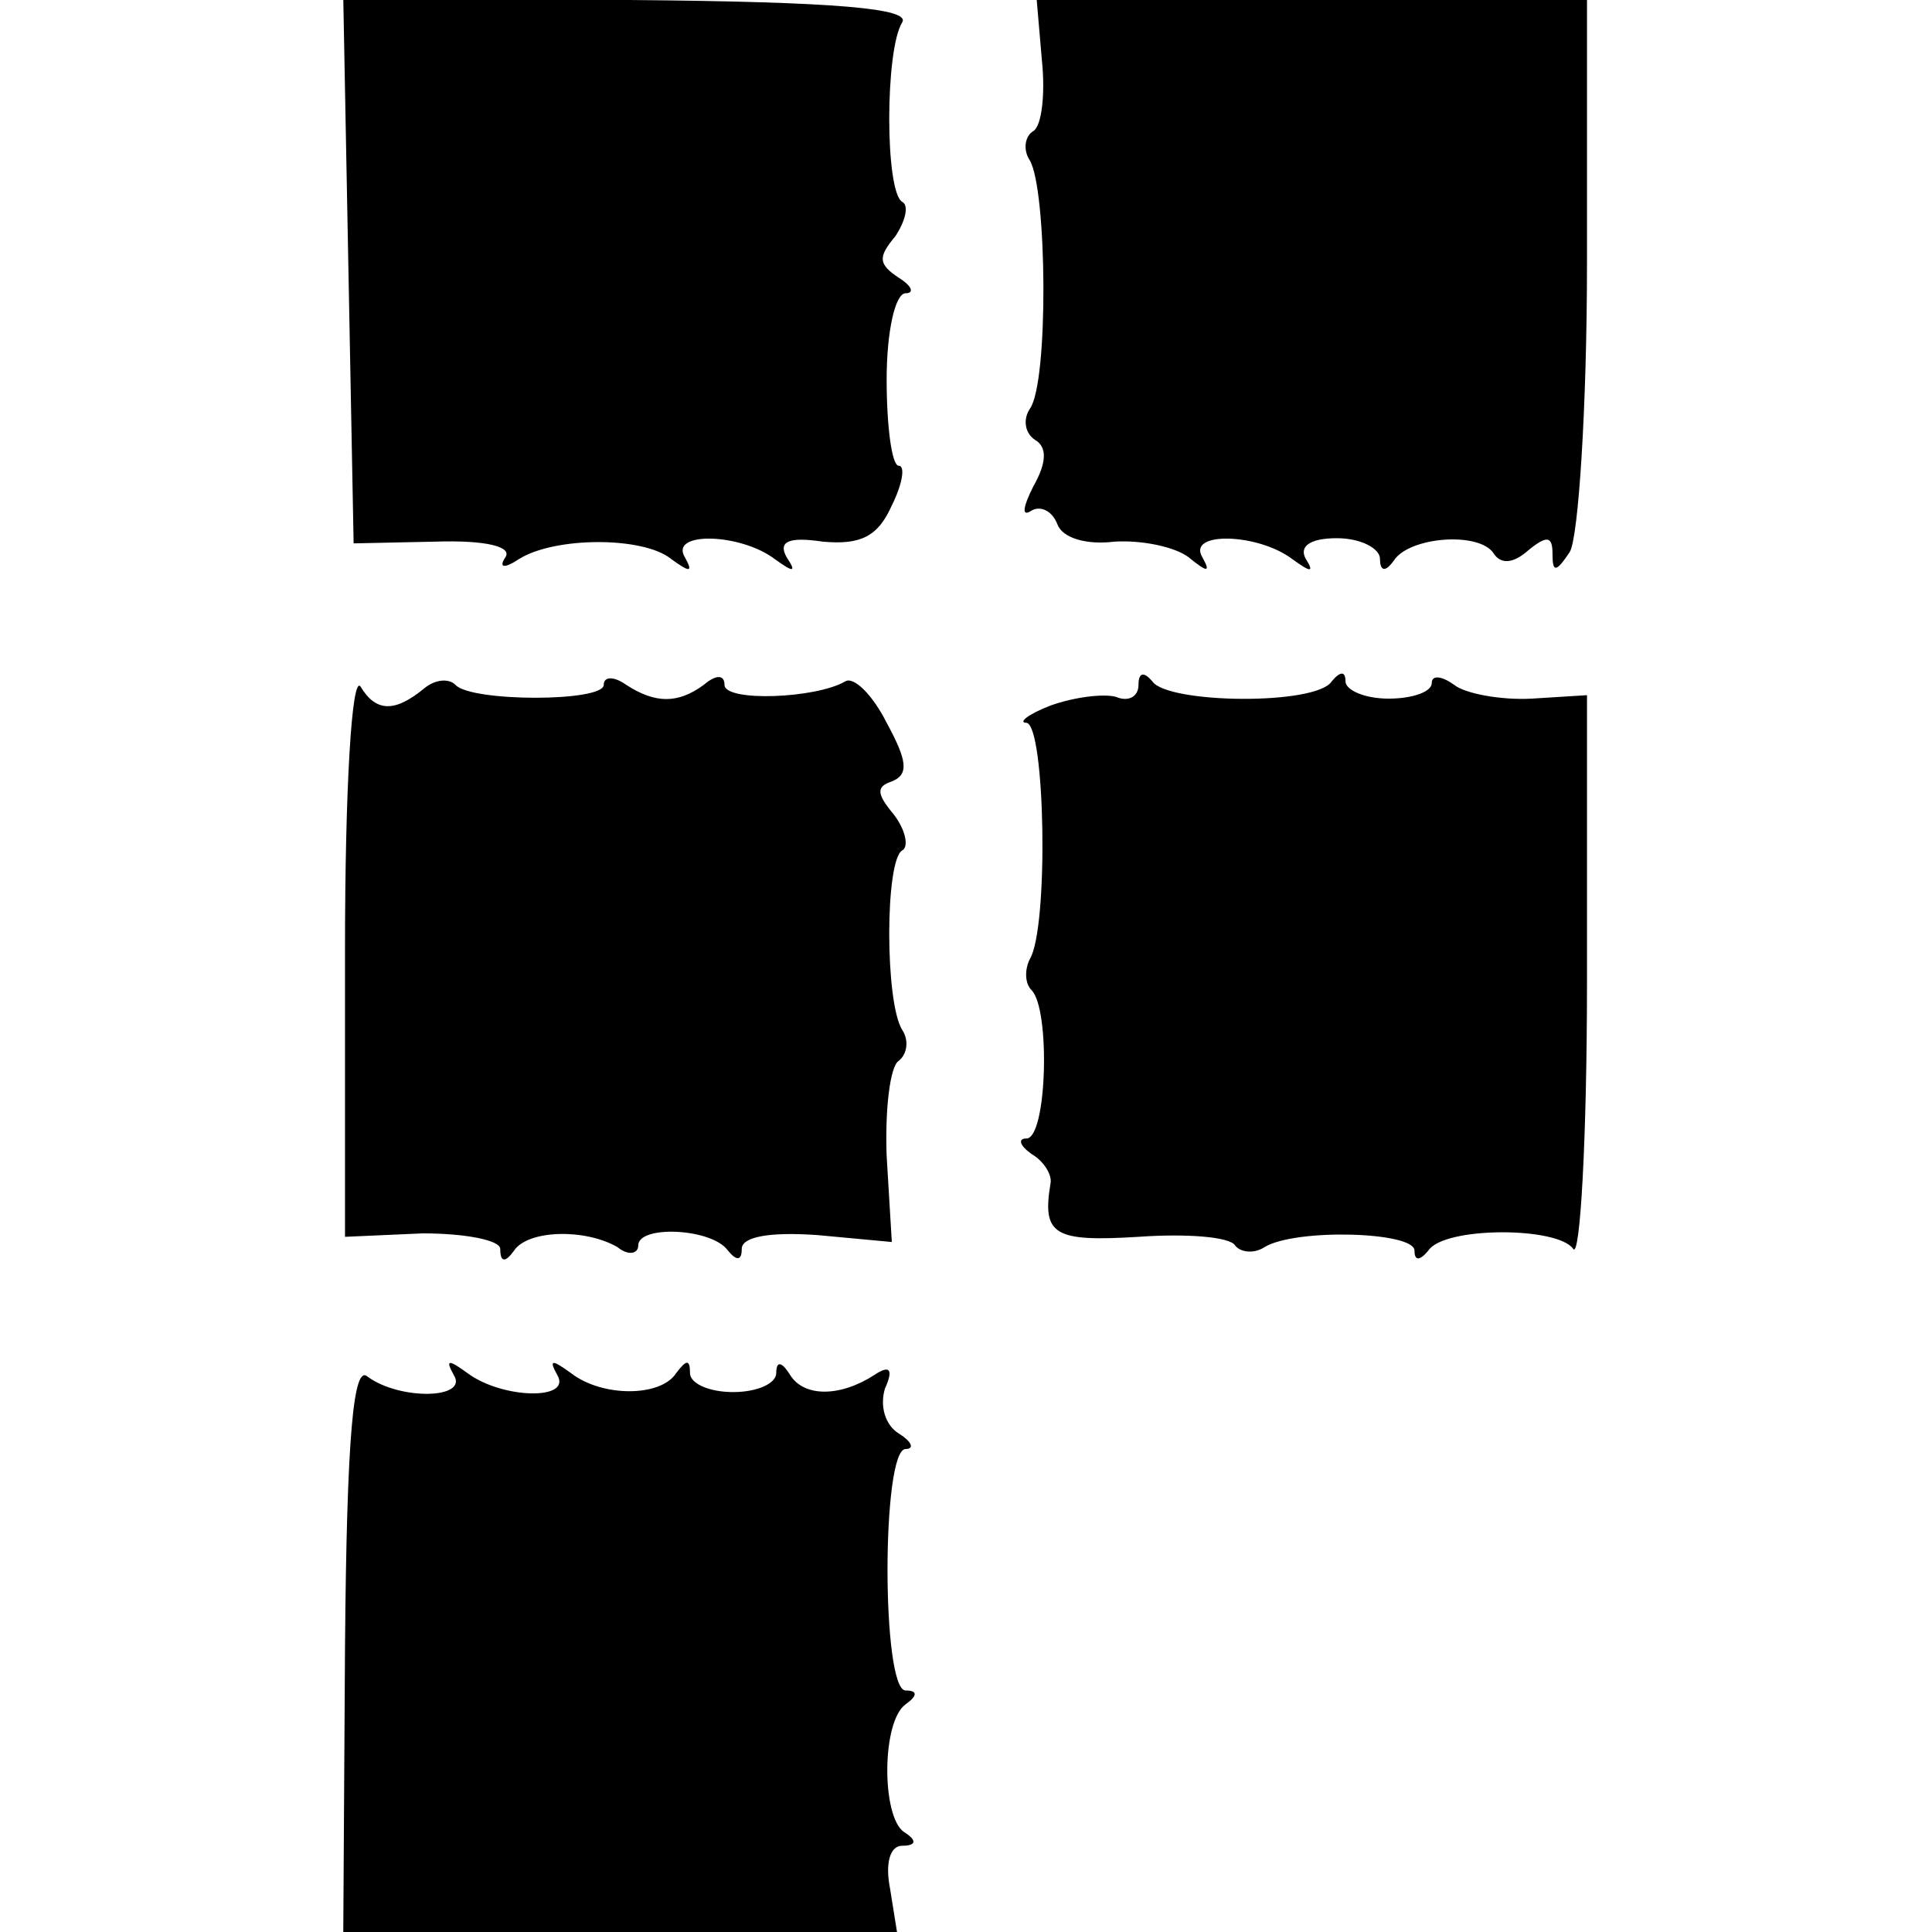 <?xml version="1.0" standalone="no"?>
<!DOCTYPE svg PUBLIC "-//W3C//DTD SVG 20010904//EN"
 "http://www.w3.org/TR/2001/REC-SVG-20010904/DTD/svg10.dtd">
<svg version="1.0" xmlns="http://www.w3.org/2000/svg"
 width="112pt" height="112pt" viewBox="0 0 112 112"
 preserveAspectRatio="xMidYMid meet">
<g transform="translate(0,112) scale(0.1,-0.1)"
fill="#000000" stroke="none">
<path d="M202 963 l3 -158 47 1 c30 1 45 -3 41 -9 -4 -6 -1 -7 8 -1 21 13 72
13 88 0 11 -8 13 -8 8 1 -9 15 32 14 52 -1 11 -8 13 -8 7 1 -5 9 1 12 21 9 22
-2 32 3 40 21 6 12 8 23 4 23 -4 0 -7 23 -7 50 0 28 5 50 11 50 5 0 4 4 -4 9
-12 8 -12 12 -2 24 6 9 8 18 4 20 -10 6 -10 88 0 104 5 8 -37 12 -158 13
l-166 1 3 -158z"/>
<path d="M604 1085 c2 -19 0 -38 -5 -41 -5 -3 -6 -11 -2 -17 10 -17 11 -129 0
-144 -4 -6 -3 -14 3 -18 7 -4 7 -13 -1 -27 -6 -12 -7 -18 -1 -14 5 3 12 0 15
-8 3 -8 17 -12 33 -10 16 1 35 -3 43 -9 11 -9 13 -9 8 0 -9 15 32 14 52 -1 11
-8 13 -8 8 0 -4 7 2 12 18 12 14 0 25 -6 25 -12 0 -7 3 -8 8 -1 9 14 50 17 58
4 4 -6 11 -6 20 2 11 9 14 8 14 -2 0 -11 2 -11 10 1 5 8 10 84 10 168 l0 152
-159 0 -160 0 3 -35z"/>
<path d="M200 569 l0 -166 45 2 c25 0 45 -4 45 -9 0 -8 3 -8 8 -1 8 12 41 13
60 2 6 -5 12 -4 12 1 0 12 43 10 52 -3 5 -6 8 -6 8 1 0 7 16 10 44 8 l43 -4
-3 50 c-1 27 2 52 7 55 5 4 6 12 2 18 -10 16 -10 98 0 104 4 2 2 12 -5 21 -10
12 -10 16 -1 19 10 4 9 12 -3 34 -8 16 -19 27 -24 24 -17 -10 -70 -12 -70 -2
0 6 -5 6 -12 0 -15 -11 -28 -11 -45 0 -7 5 -13 5 -13 0 0 -10 -77 -10 -86 0
-4 4 -12 3 -18 -2 -17 -14 -28 -14 -37 1 -5 7 -9 -58 -9 -153z"/>
<path d="M660 723 c0 -7 -6 -10 -13 -7 -7 2 -24 0 -38 -5 -13 -5 -19 -10 -14
-10 11 -1 13 -119 2 -137 -3 -6 -3 -14 1 -18 11 -11 9 -86 -3 -86 -5 0 -4 -4
3 -9 7 -4 12 -12 11 -17 -5 -30 2 -34 51 -31 28 2 53 0 56 -5 3 -4 11 -5 17
-1 18 11 87 9 87 -2 0 -6 3 -6 8 0 9 14 75 14 84 1 4 -6 8 64 8 155 l0 166
-32 -2 c-18 -1 -39 3 -45 8 -7 5 -13 6 -13 1 0 -5 -11 -9 -25 -9 -14 0 -25 5
-25 10 0 6 -3 6 -8 0 -9 -14 -95 -13 -104 0 -5 6 -8 5 -8 -2z"/>
<path d="M200 165 l-1 -165 161 0 160 0 -4 25 c-3 15 0 25 7 25 8 0 9 3 1 8
-13 9 -13 64 1 74 7 5 7 8 0 8 -14 0 -14 140 0 140 5 0 4 4 -4 9 -8 5 -11 16
-8 26 5 11 3 14 -6 8 -20 -13 -41 -13 -49 0 -5 8 -8 8 -8 1 0 -6 -11 -11 -25
-11 -14 0 -25 5 -25 11 0 8 -2 8 -8 0 -9 -14 -43 -14 -61 0 -11 8 -13 8 -8 -1
9 -15 -32 -14 -52 1 -11 8 -13 8 -8 -1 9 -14 -31 -15 -50 -1 -8 7 -12 -33 -13
-157z"/>
</g>
</svg>
